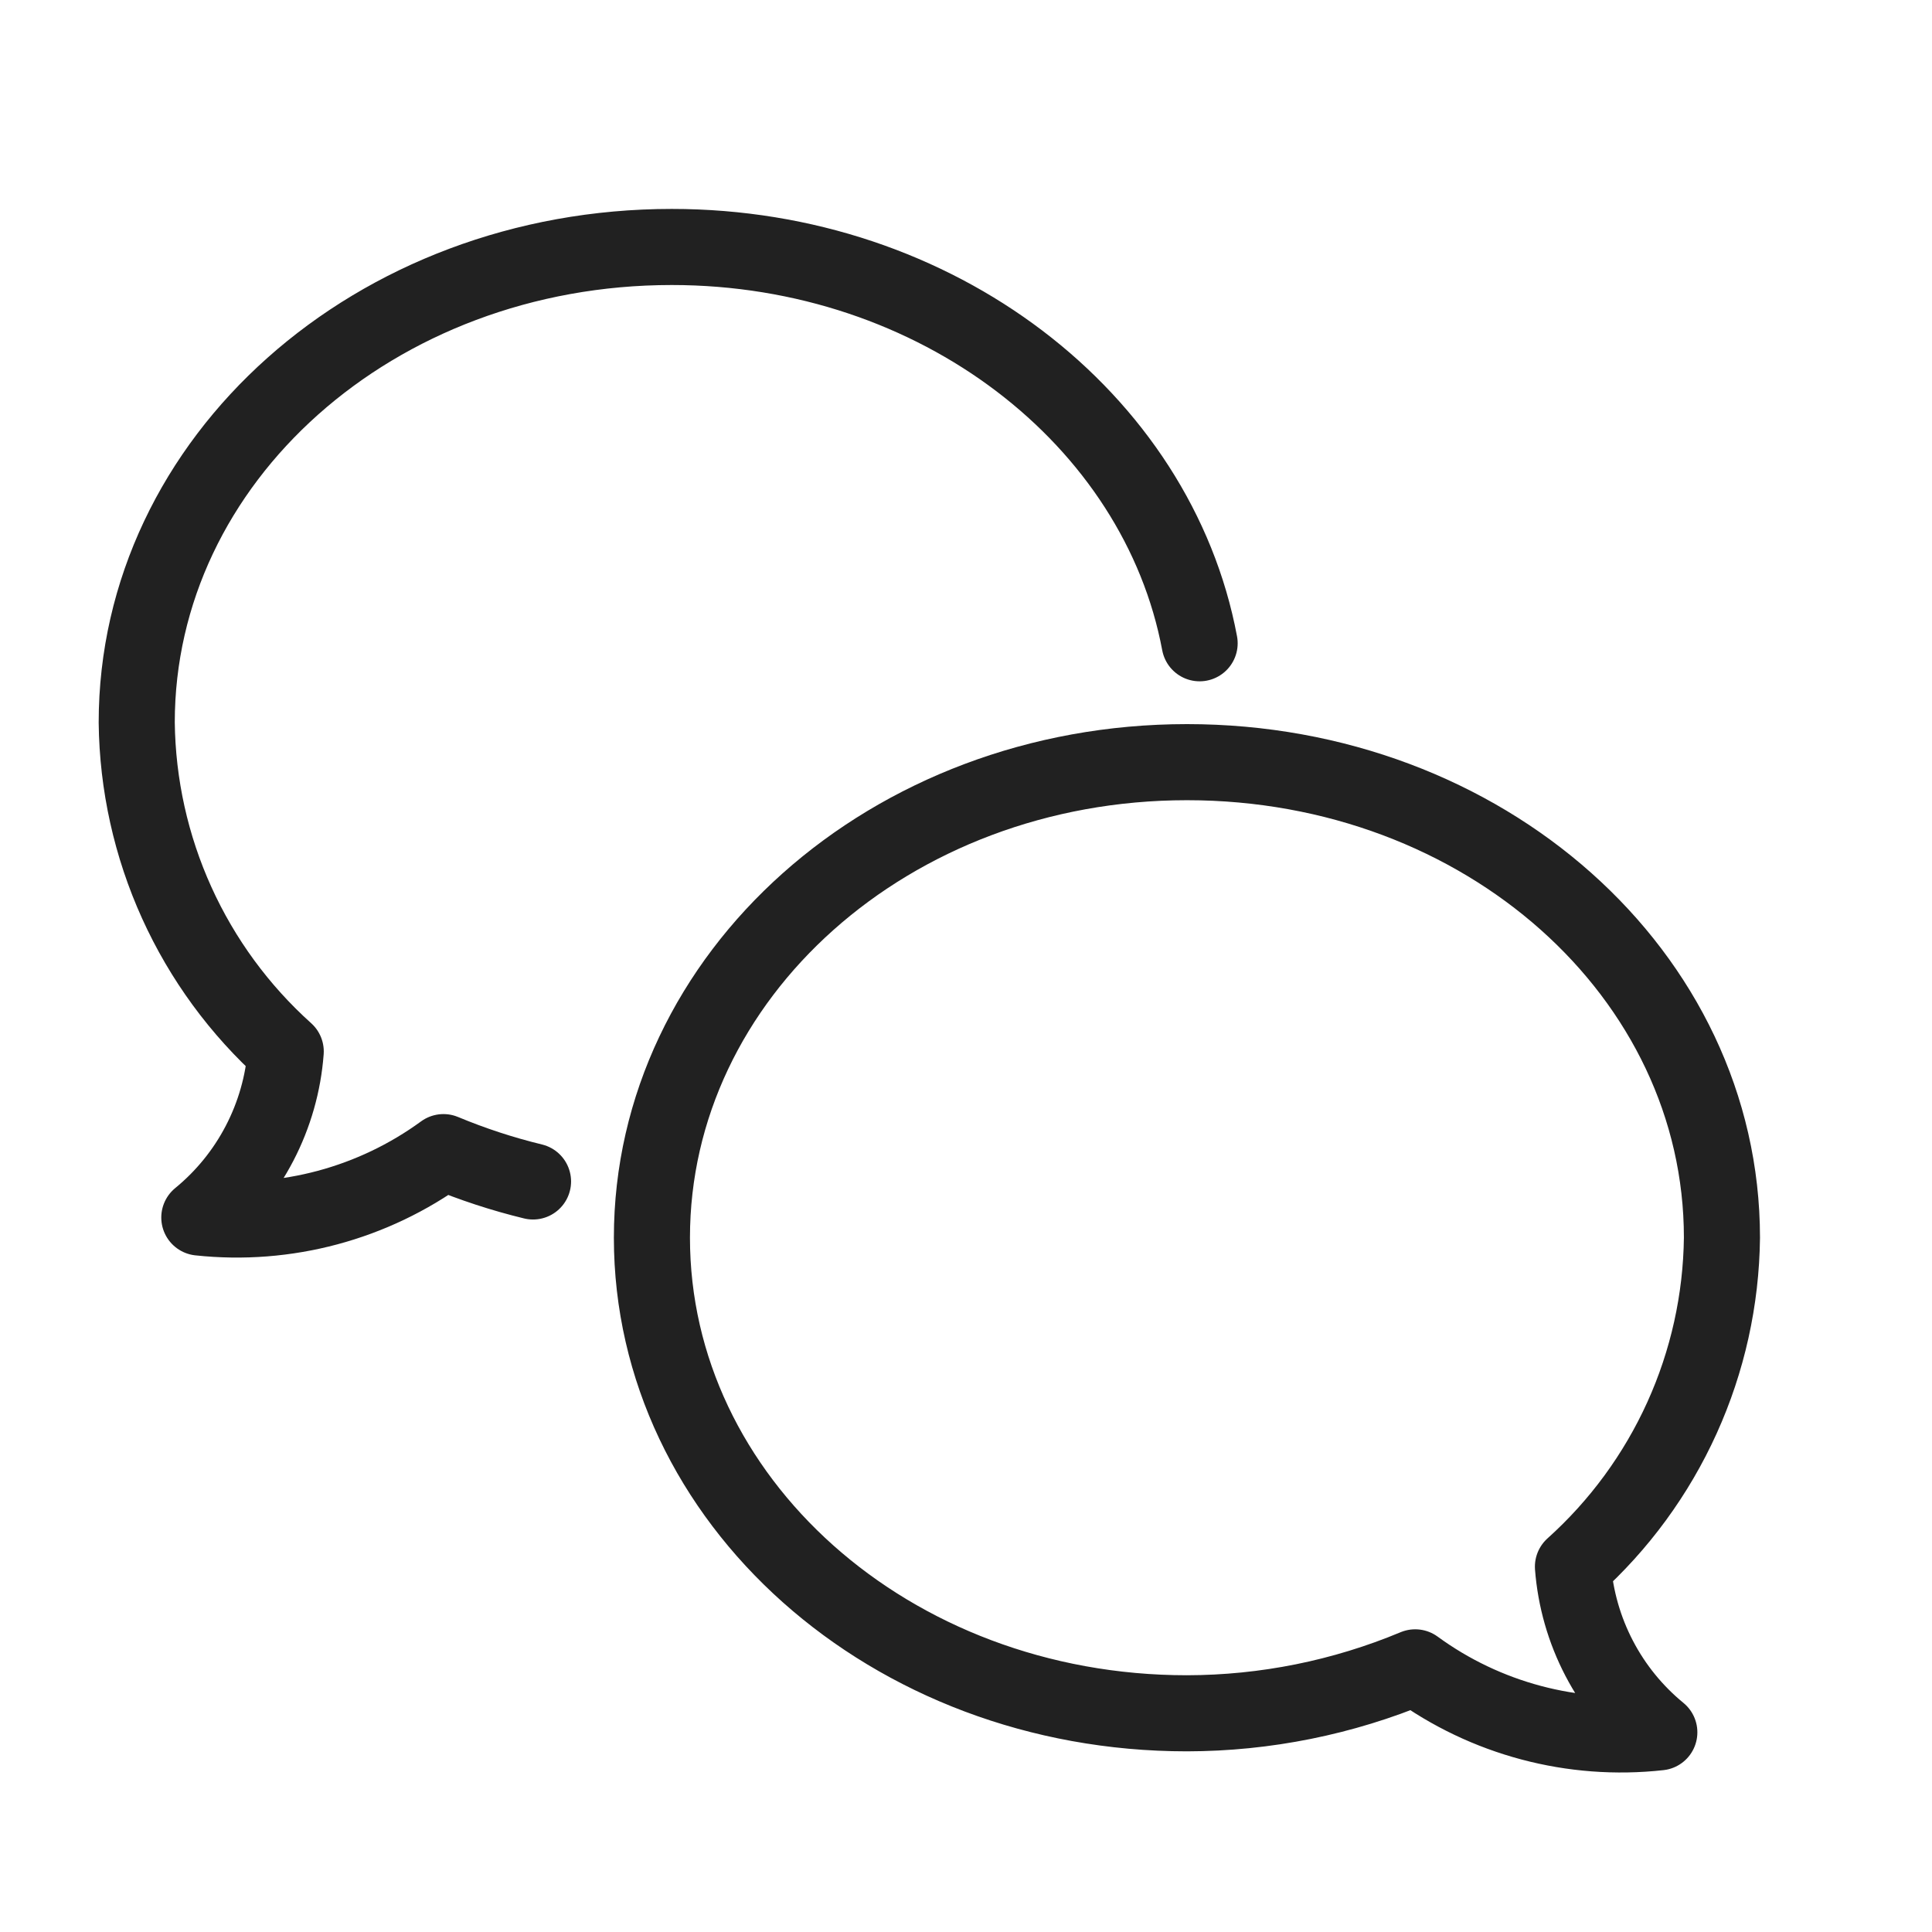 <svg width="65" height="65" viewBox="0 0 65 65" fill="none" xmlns="http://www.w3.org/2000/svg">
<g clip-path="url(#clip0_4472_55044)">
<path d="M40.36 21.642C38.946 14.096 31.533 8.309 22.6 8.309C12.6 8.309 4.6 15.469 4.6 24.309C4.624 26.4 5.082 28.464 5.945 30.369C6.808 32.274 8.057 33.979 9.613 35.376C9.532 36.455 9.232 37.507 8.732 38.467C8.233 39.427 7.544 40.276 6.706 40.962C9.622 41.276 12.551 40.492 14.92 38.762C15.897 39.169 16.904 39.499 17.933 39.749" stroke="#212121" stroke-width="2.56" stroke-linecap="round" stroke-linejoin="round"/>
<path d="M39.933 25.642C49.933 25.642 57.933 32.789 57.933 41.642C57.909 43.733 57.451 45.797 56.588 47.702C55.725 49.607 54.476 51.312 52.92 52.709C53.003 53.786 53.303 54.835 53.803 55.793C54.302 56.751 54.991 57.598 55.826 58.282C52.912 58.605 49.981 57.825 47.613 56.096C45.18 57.112 42.57 57.638 39.933 57.642C29.933 57.642 21.933 50.456 21.933 41.642C21.933 32.829 29.933 25.642 39.933 25.642Z" stroke="#212121" stroke-width="2.56" stroke-linecap="round" stroke-linejoin="round"/>
</g>
<defs>
<clipPath id="clip0_4472_55044">
<rect width="64" height="64" fill="white" transform="translate(0.6 0.309)"/>
</clipPath>
</defs>
</svg>
